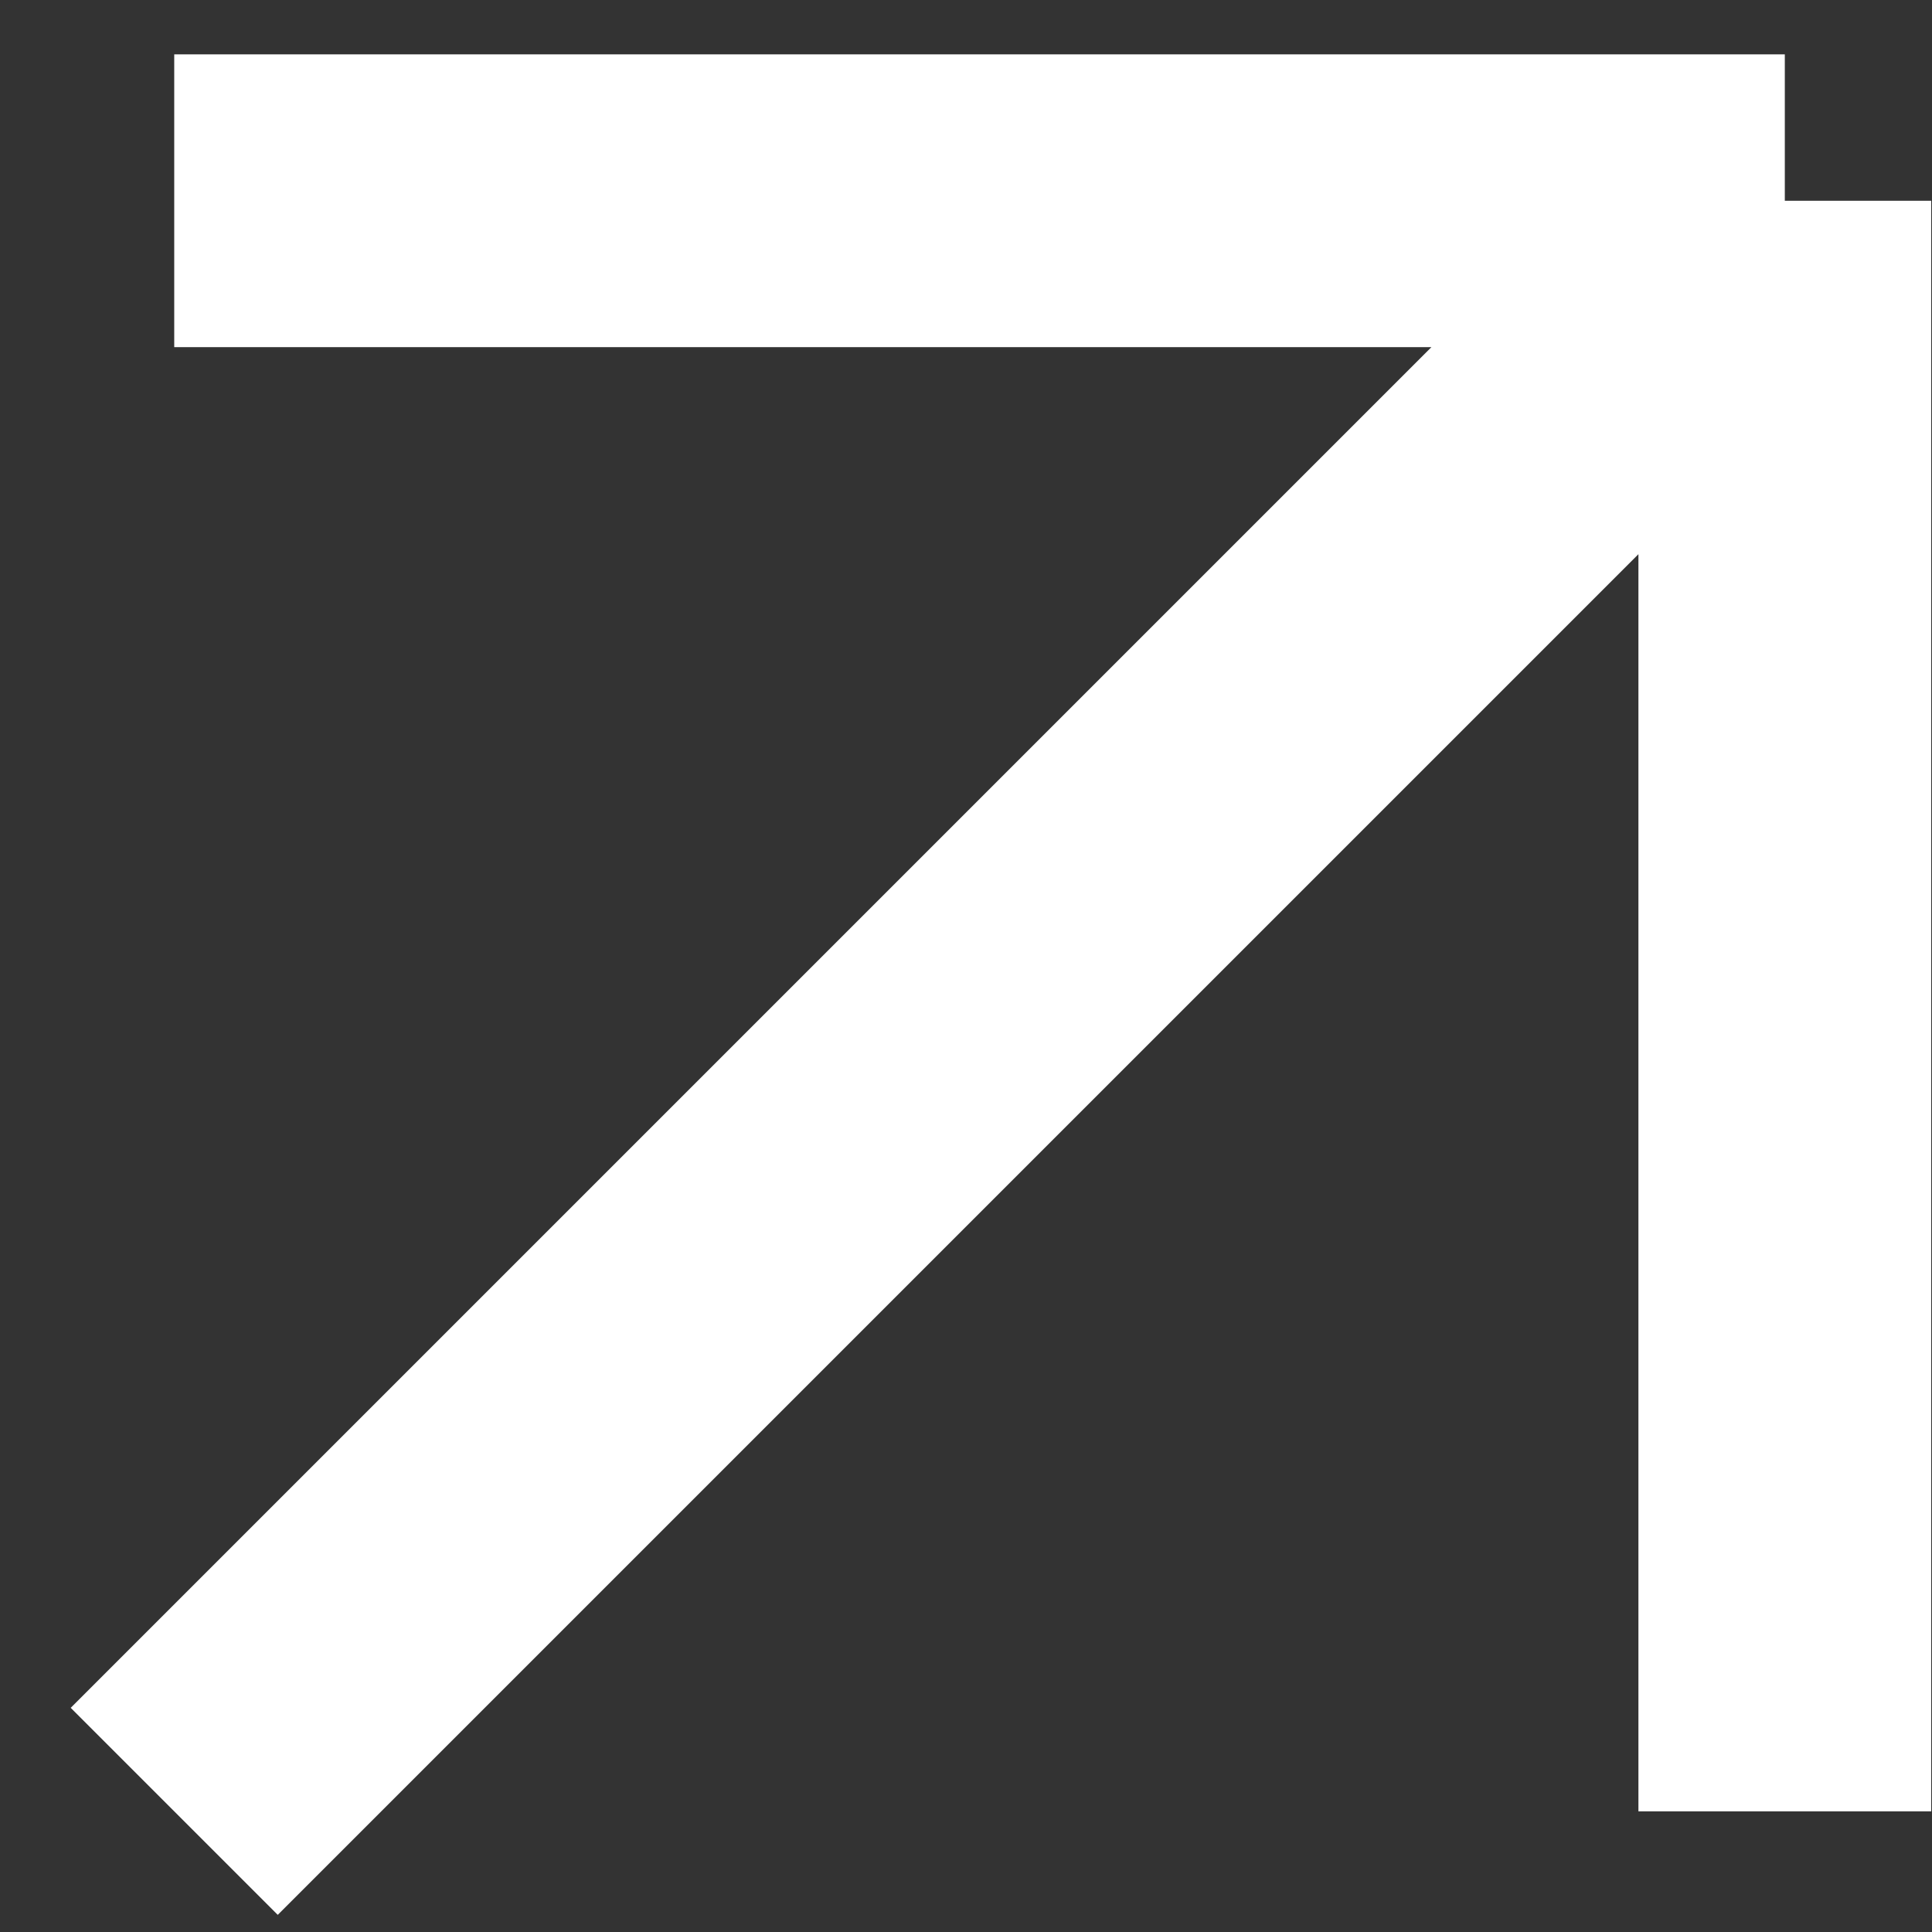<?xml version="1.0" encoding="UTF-8"?> <svg xmlns="http://www.w3.org/2000/svg" width="11" height="11" viewBox="0 0 11 11" fill="none"><rect x="0" y="0" width="11" height="11" fill="#333333" stroke="none"/><path d="M0.992 10.313L10.162 1.143M10.162 1.143H0.992M10.162 1.143V10.313" stroke="white" stroke-width="1.667"></path></svg> 